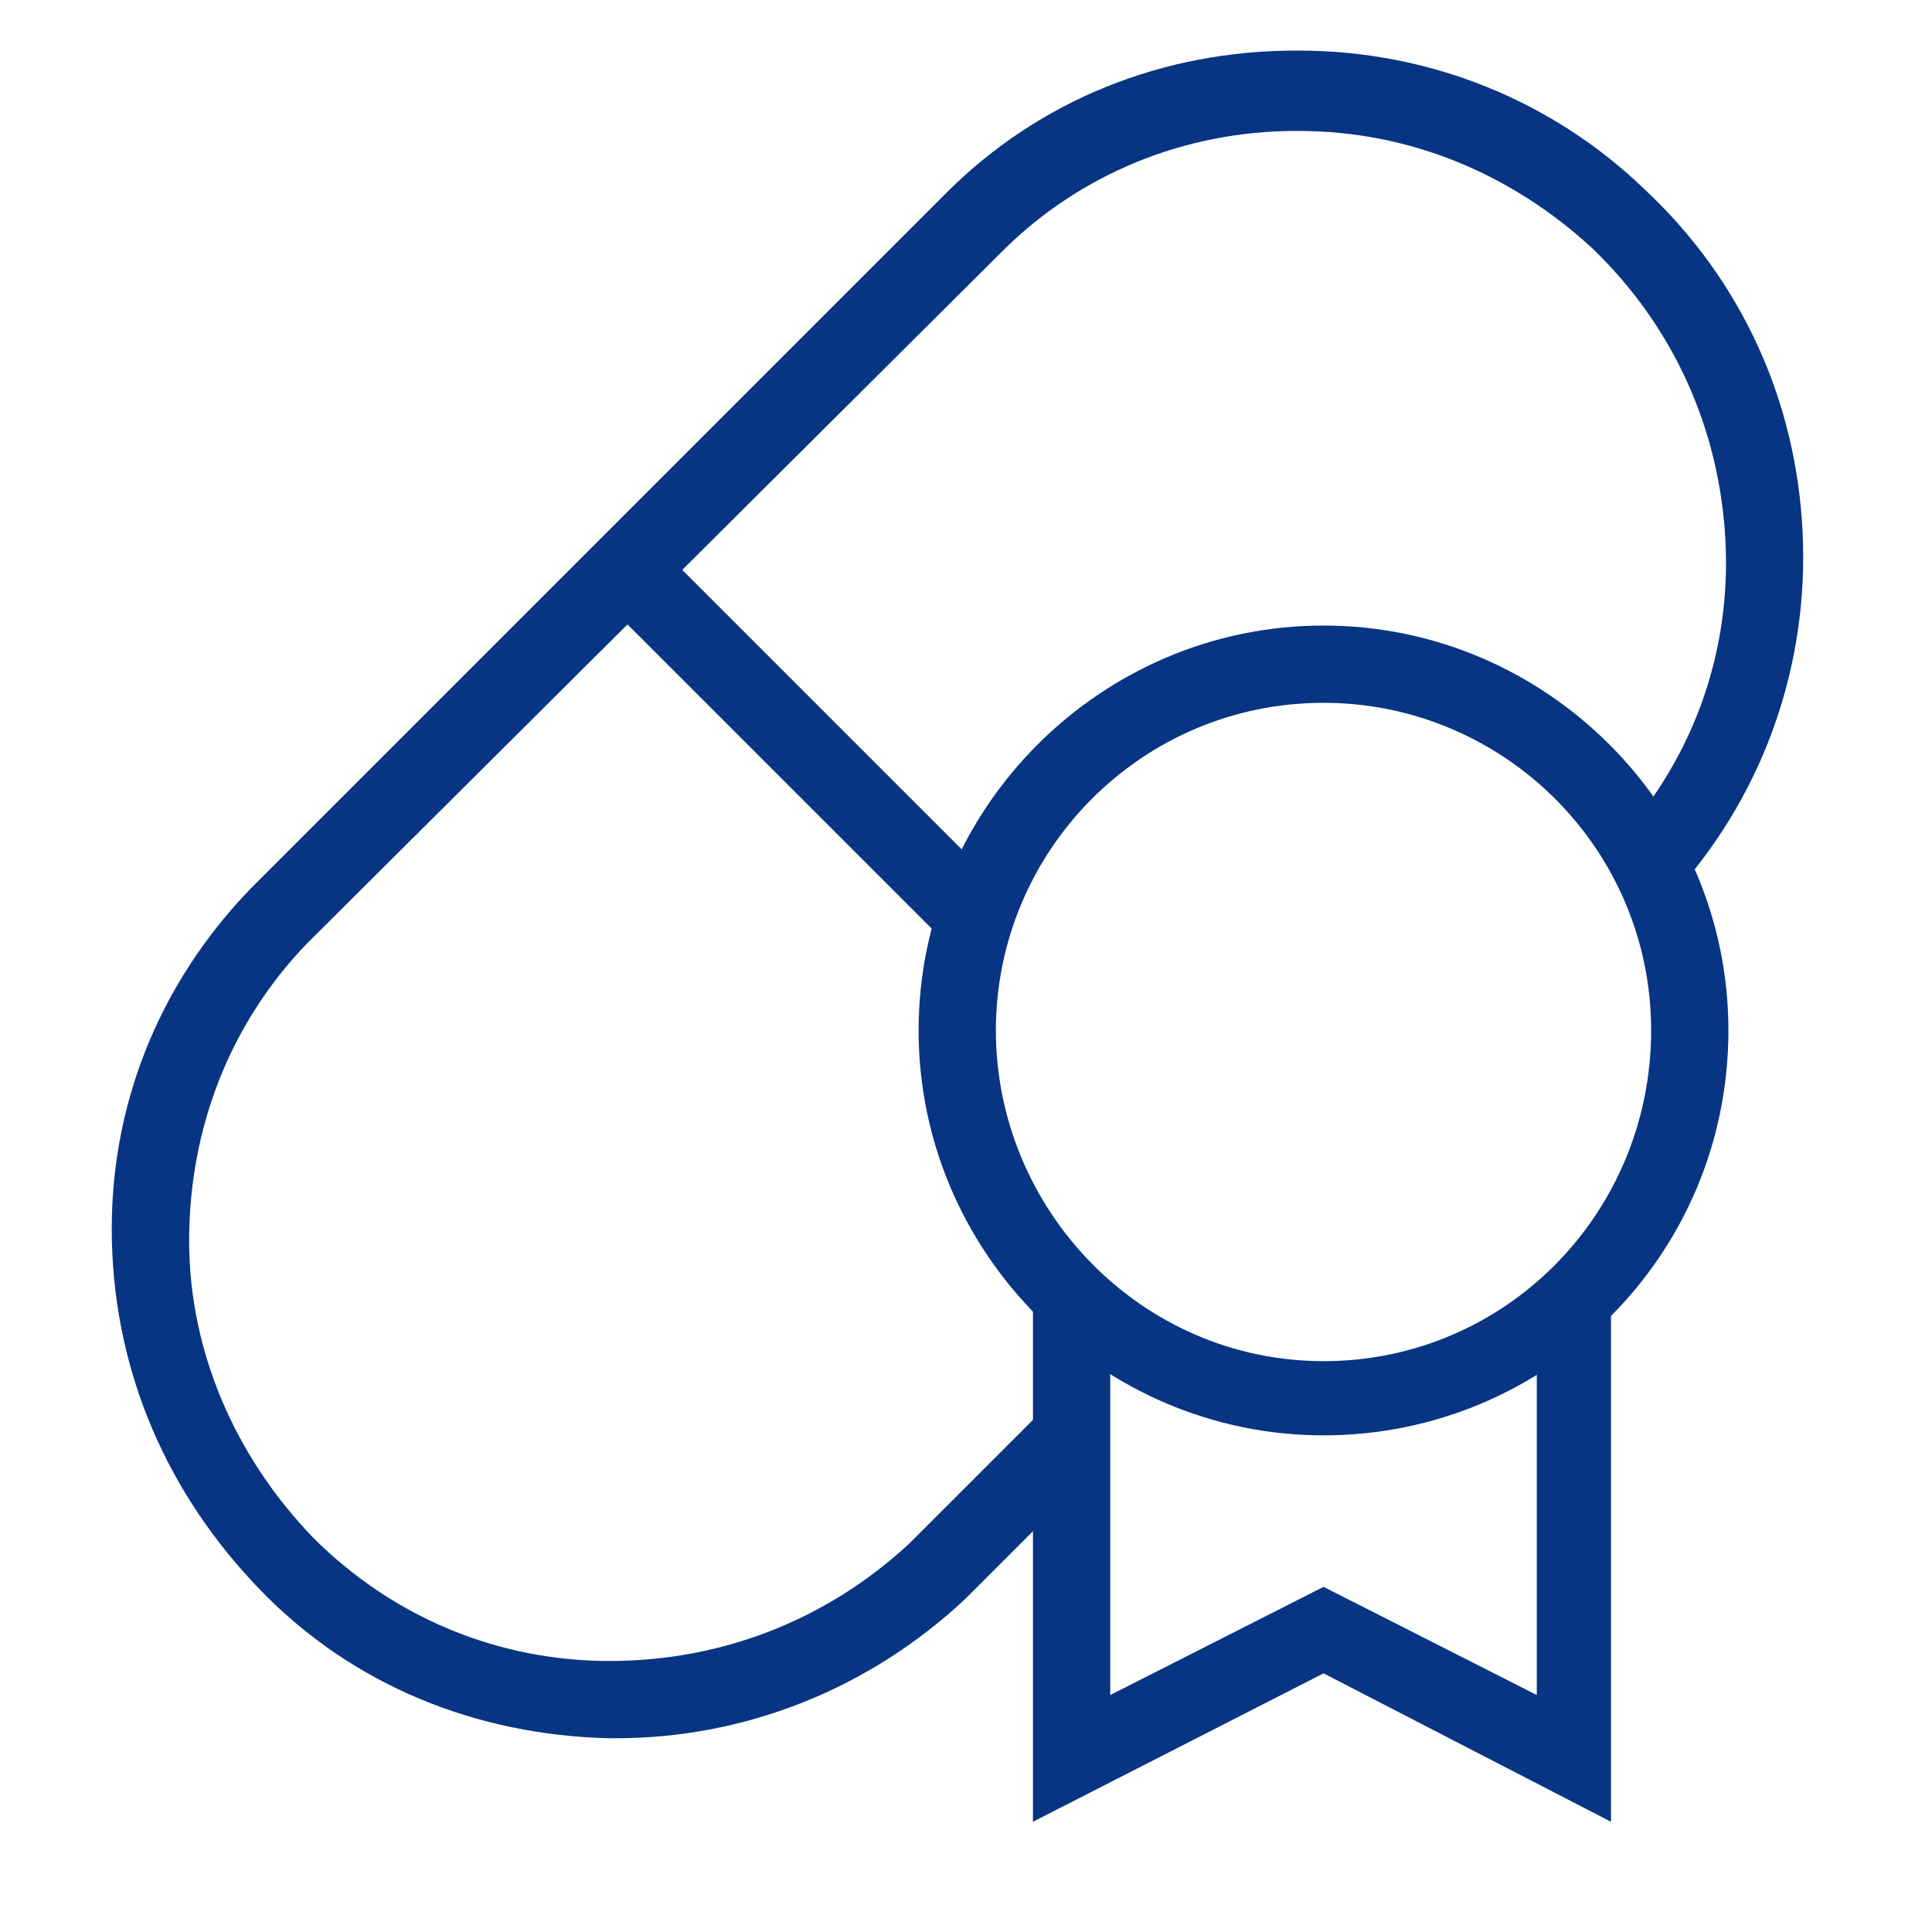 <svg width="32" height="32" viewBox="0 0 32 32" fill="none" xmlns="http://www.w3.org/2000/svg">
<g clip-path="url(#clip0_370_1539)">
<path d="M21.922 23.774C18.235 23.774 15.215 20.753 15.215 17.067C15.215 13.381 18.235 10.361 21.922 10.361C25.608 10.361 28.628 13.381 28.628 17.067C28.628 20.805 25.608 23.774 21.922 23.774ZM21.922 11.641C18.901 11.641 16.495 14.098 16.495 17.067C16.495 20.037 18.901 22.545 21.922 22.545C24.942 22.545 27.348 20.088 27.348 17.067C27.348 14.047 24.891 11.641 21.922 11.641Z" fill="#073583"/>
<path d="M26.683 30.174L21.922 27.716L17.109 30.174V21.521H18.389V28.075L21.922 26.283L25.454 28.075V21.521H26.683V30.174Z" fill="#073583"/>
<path d="M10.198 28.791C10.147 28.791 10.147 28.791 10.095 28.791C7.894 28.74 5.846 27.921 4.31 26.334C2.774 24.747 1.904 22.75 1.853 20.549C1.802 18.347 2.621 16.299 4.157 14.712L15.676 3.193C17.212 1.657 19.259 0.838 21.461 0.838H21.512C23.662 0.838 25.71 1.657 27.246 3.142C28.833 4.627 29.755 6.623 29.857 8.825C29.959 10.975 29.243 13.074 27.809 14.712L26.837 13.893C28.065 12.511 28.68 10.77 28.577 8.927C28.475 7.084 27.707 5.395 26.376 4.115C25.045 2.886 23.355 2.169 21.512 2.169H21.461C19.618 2.169 17.877 2.886 16.597 4.166L5.078 15.634C3.798 16.965 3.133 18.706 3.133 20.549C3.133 22.392 3.901 24.132 5.181 25.463C6.512 26.795 8.252 27.511 10.095 27.511C11.938 27.511 13.679 26.846 15.061 25.566L17.314 23.313L18.236 24.235L15.983 26.488C14.396 27.972 12.348 28.791 10.198 28.791Z" fill="#073583"/>
<path d="M9.921 9.87L10.826 8.965L16.581 14.72L15.676 15.625L9.921 9.87Z" fill="#073583"/>
</g>
<defs>
<clipPath id="clip0_370_1539">
<rect width="30.718" height="30.718" fill="white" transform="translate(0.471 0.552)"/>
</clipPath>
</defs>
</svg>
